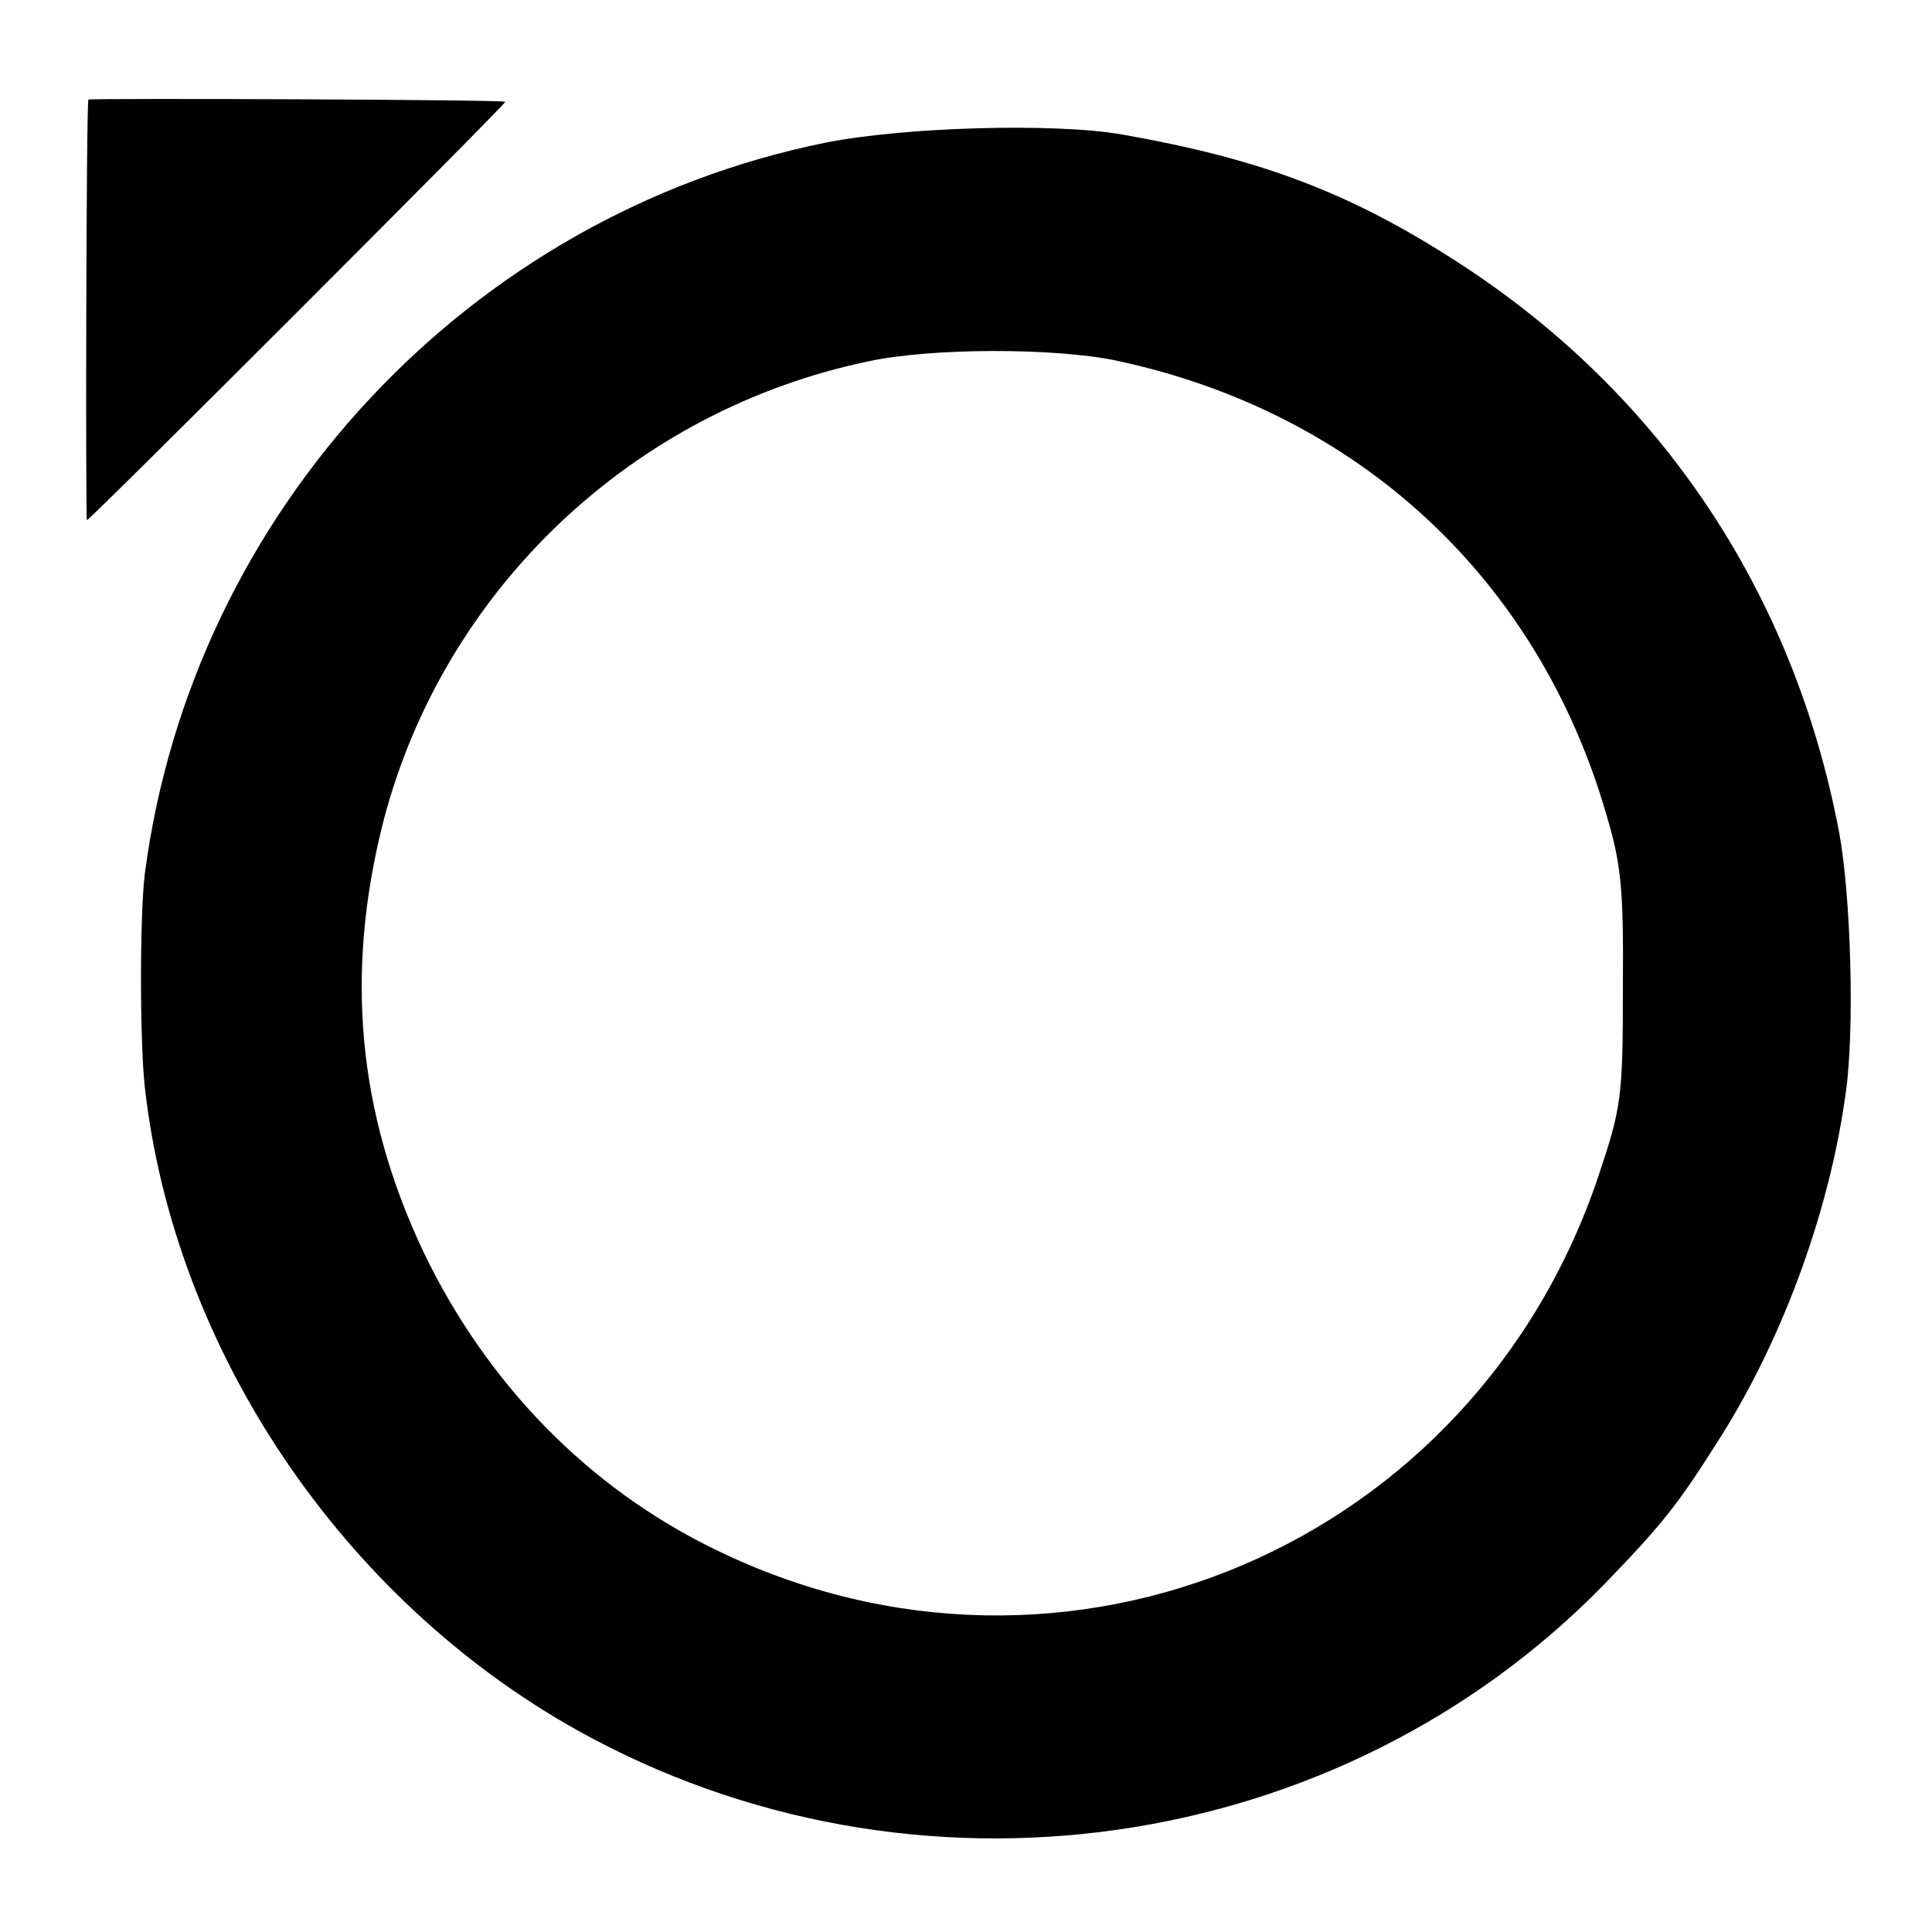 <?xml version="1.0" standalone="no"?>
<!DOCTYPE svg PUBLIC "-//W3C//DTD SVG 20010904//EN"
 "http://www.w3.org/TR/2001/REC-SVG-20010904/DTD/svg10.dtd">
<svg version="1.0" xmlns="http://www.w3.org/2000/svg"
 width="260pt" height="260pt" viewBox="0 0 260 260"
 preserveAspectRatio="xMidYMid meet">
<g transform="translate(0,260) scale(0.1,-0.1)"
fill="#000000" stroke="none">
<path d="M119 2466 c-3 -2 -4 -566 -2 -566 4 0 563 559 563 563 0 3 -556 5
-561 3z"/>
<path d="M1111 2408 c-480 -97 -852 -496 -916 -983 -7 -55 -7 -227 0 -289 40
-353 265 -687 581 -864 453 -253 1026 -171 1384 197 79 82 98 106 156 198 85
135 147 307 168 463 12 83 7 264 -9 350 -61 322 -239 589 -510 765 -146 95
-267 141 -455 174 -91 16 -294 10 -399 -11z m390 -293 c326 -69 569 -293 661
-612 20 -67 23 -100 22 -233 0 -146 -2 -160 -32 -250 -166 -500 -718 -735
-1188 -506 -172 83 -309 224 -394 401 -89 188 -106 376 -54 580 81 311 335
553 654 619 85 18 248 18 331 1z"/>
</g>
</svg>

